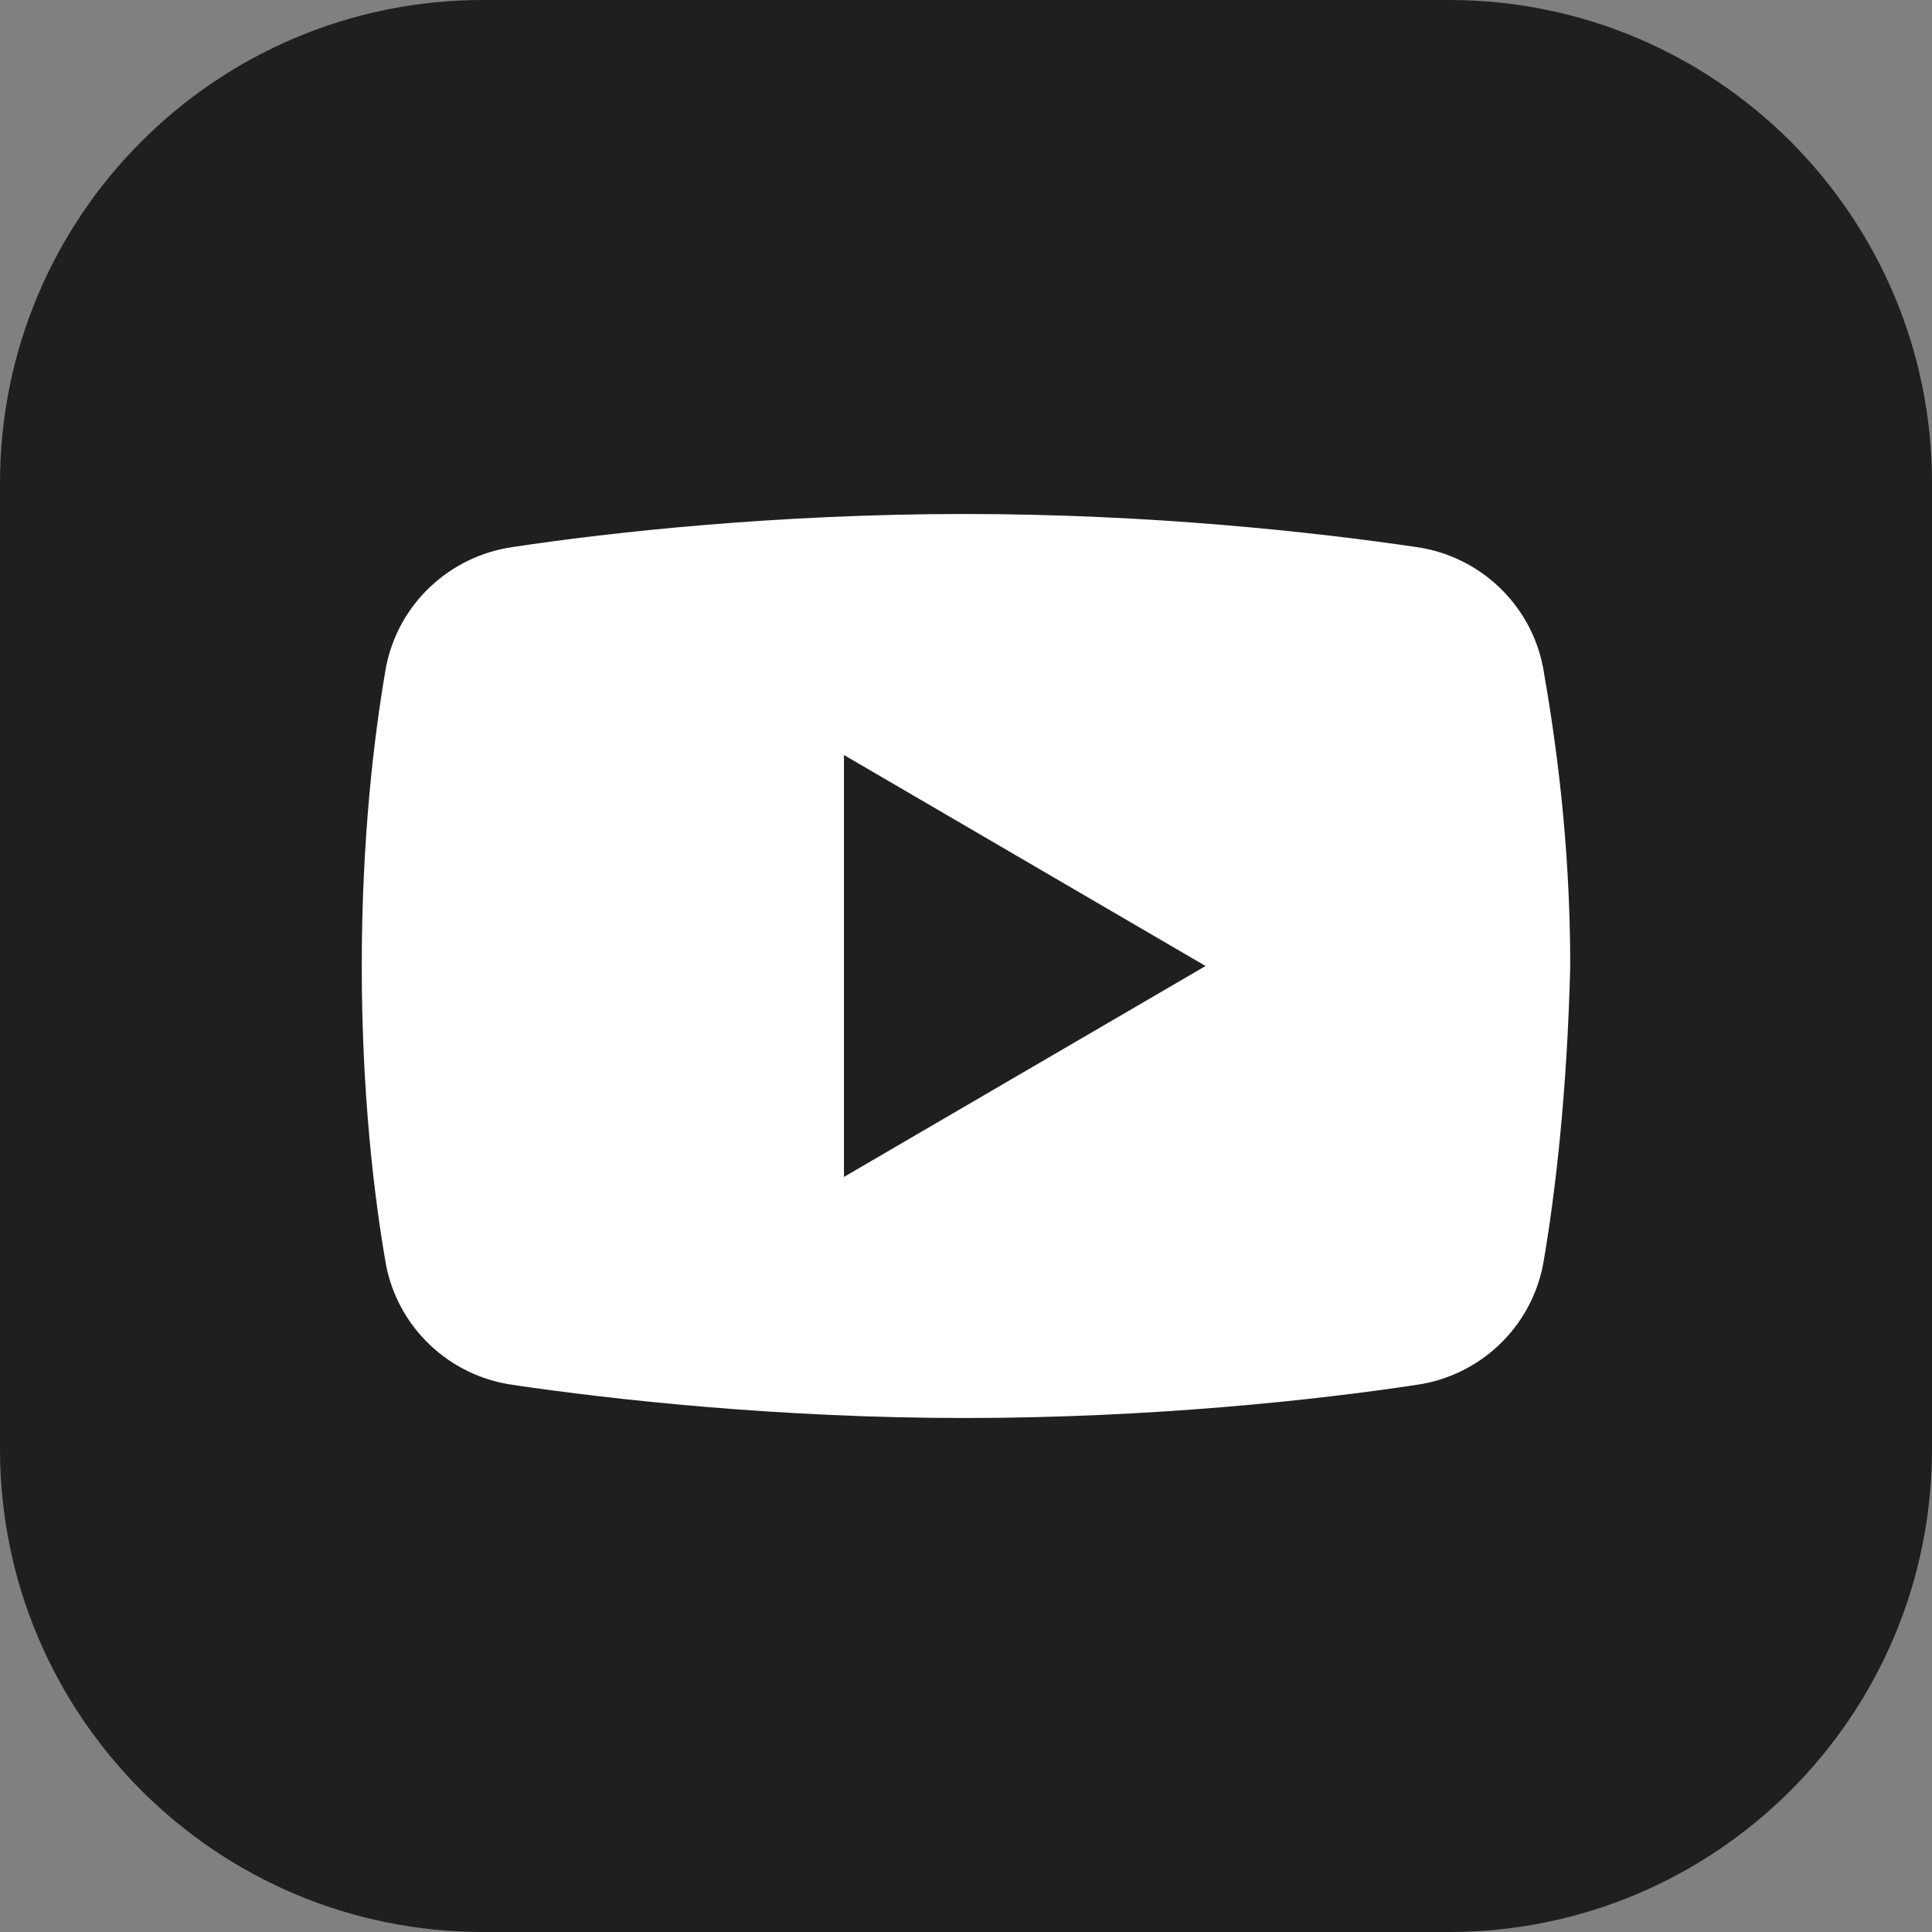 <svg width="24" height="24" viewBox="0 0 24 24" fill="none" xmlns="http://www.w3.org/2000/svg">
<rect x="0" y="0" width="24" height="24" fill="#808080" stroke="none"/>
<path d="M0 6C0 2.686 2.686 0 6 0H18C21.314 0 24 2.686 24 6V18C24 21.314 21.314 24 18 24H6C2.686 24 0 21.314 0 18V6Z" fill="#1F1F1F"/>
<path d="M19.169 15.706C19.019 16.492 18.383 17.091 17.597 17.203C16.361 17.391 14.302 17.615 11.981 17.615C9.698 17.615 7.639 17.391 6.366 17.203C5.58 17.091 4.943 16.492 4.794 15.706C4.644 14.845 4.494 13.572 4.494 12C4.494 10.428 4.644 9.155 4.794 8.294C4.943 7.508 5.58 6.909 6.366 6.796C7.601 6.609 9.66 6.385 11.981 6.385C14.302 6.385 16.324 6.609 17.597 6.796C18.383 6.909 19.019 7.508 19.169 8.294C19.319 9.155 19.506 10.428 19.506 12C19.468 13.572 19.319 14.845 19.169 15.706Z" fill="white"/>
<path d="M10.484 14.62V9.379L14.976 12L10.484 14.62Z" fill="#1F1F1F"/>
</svg>
